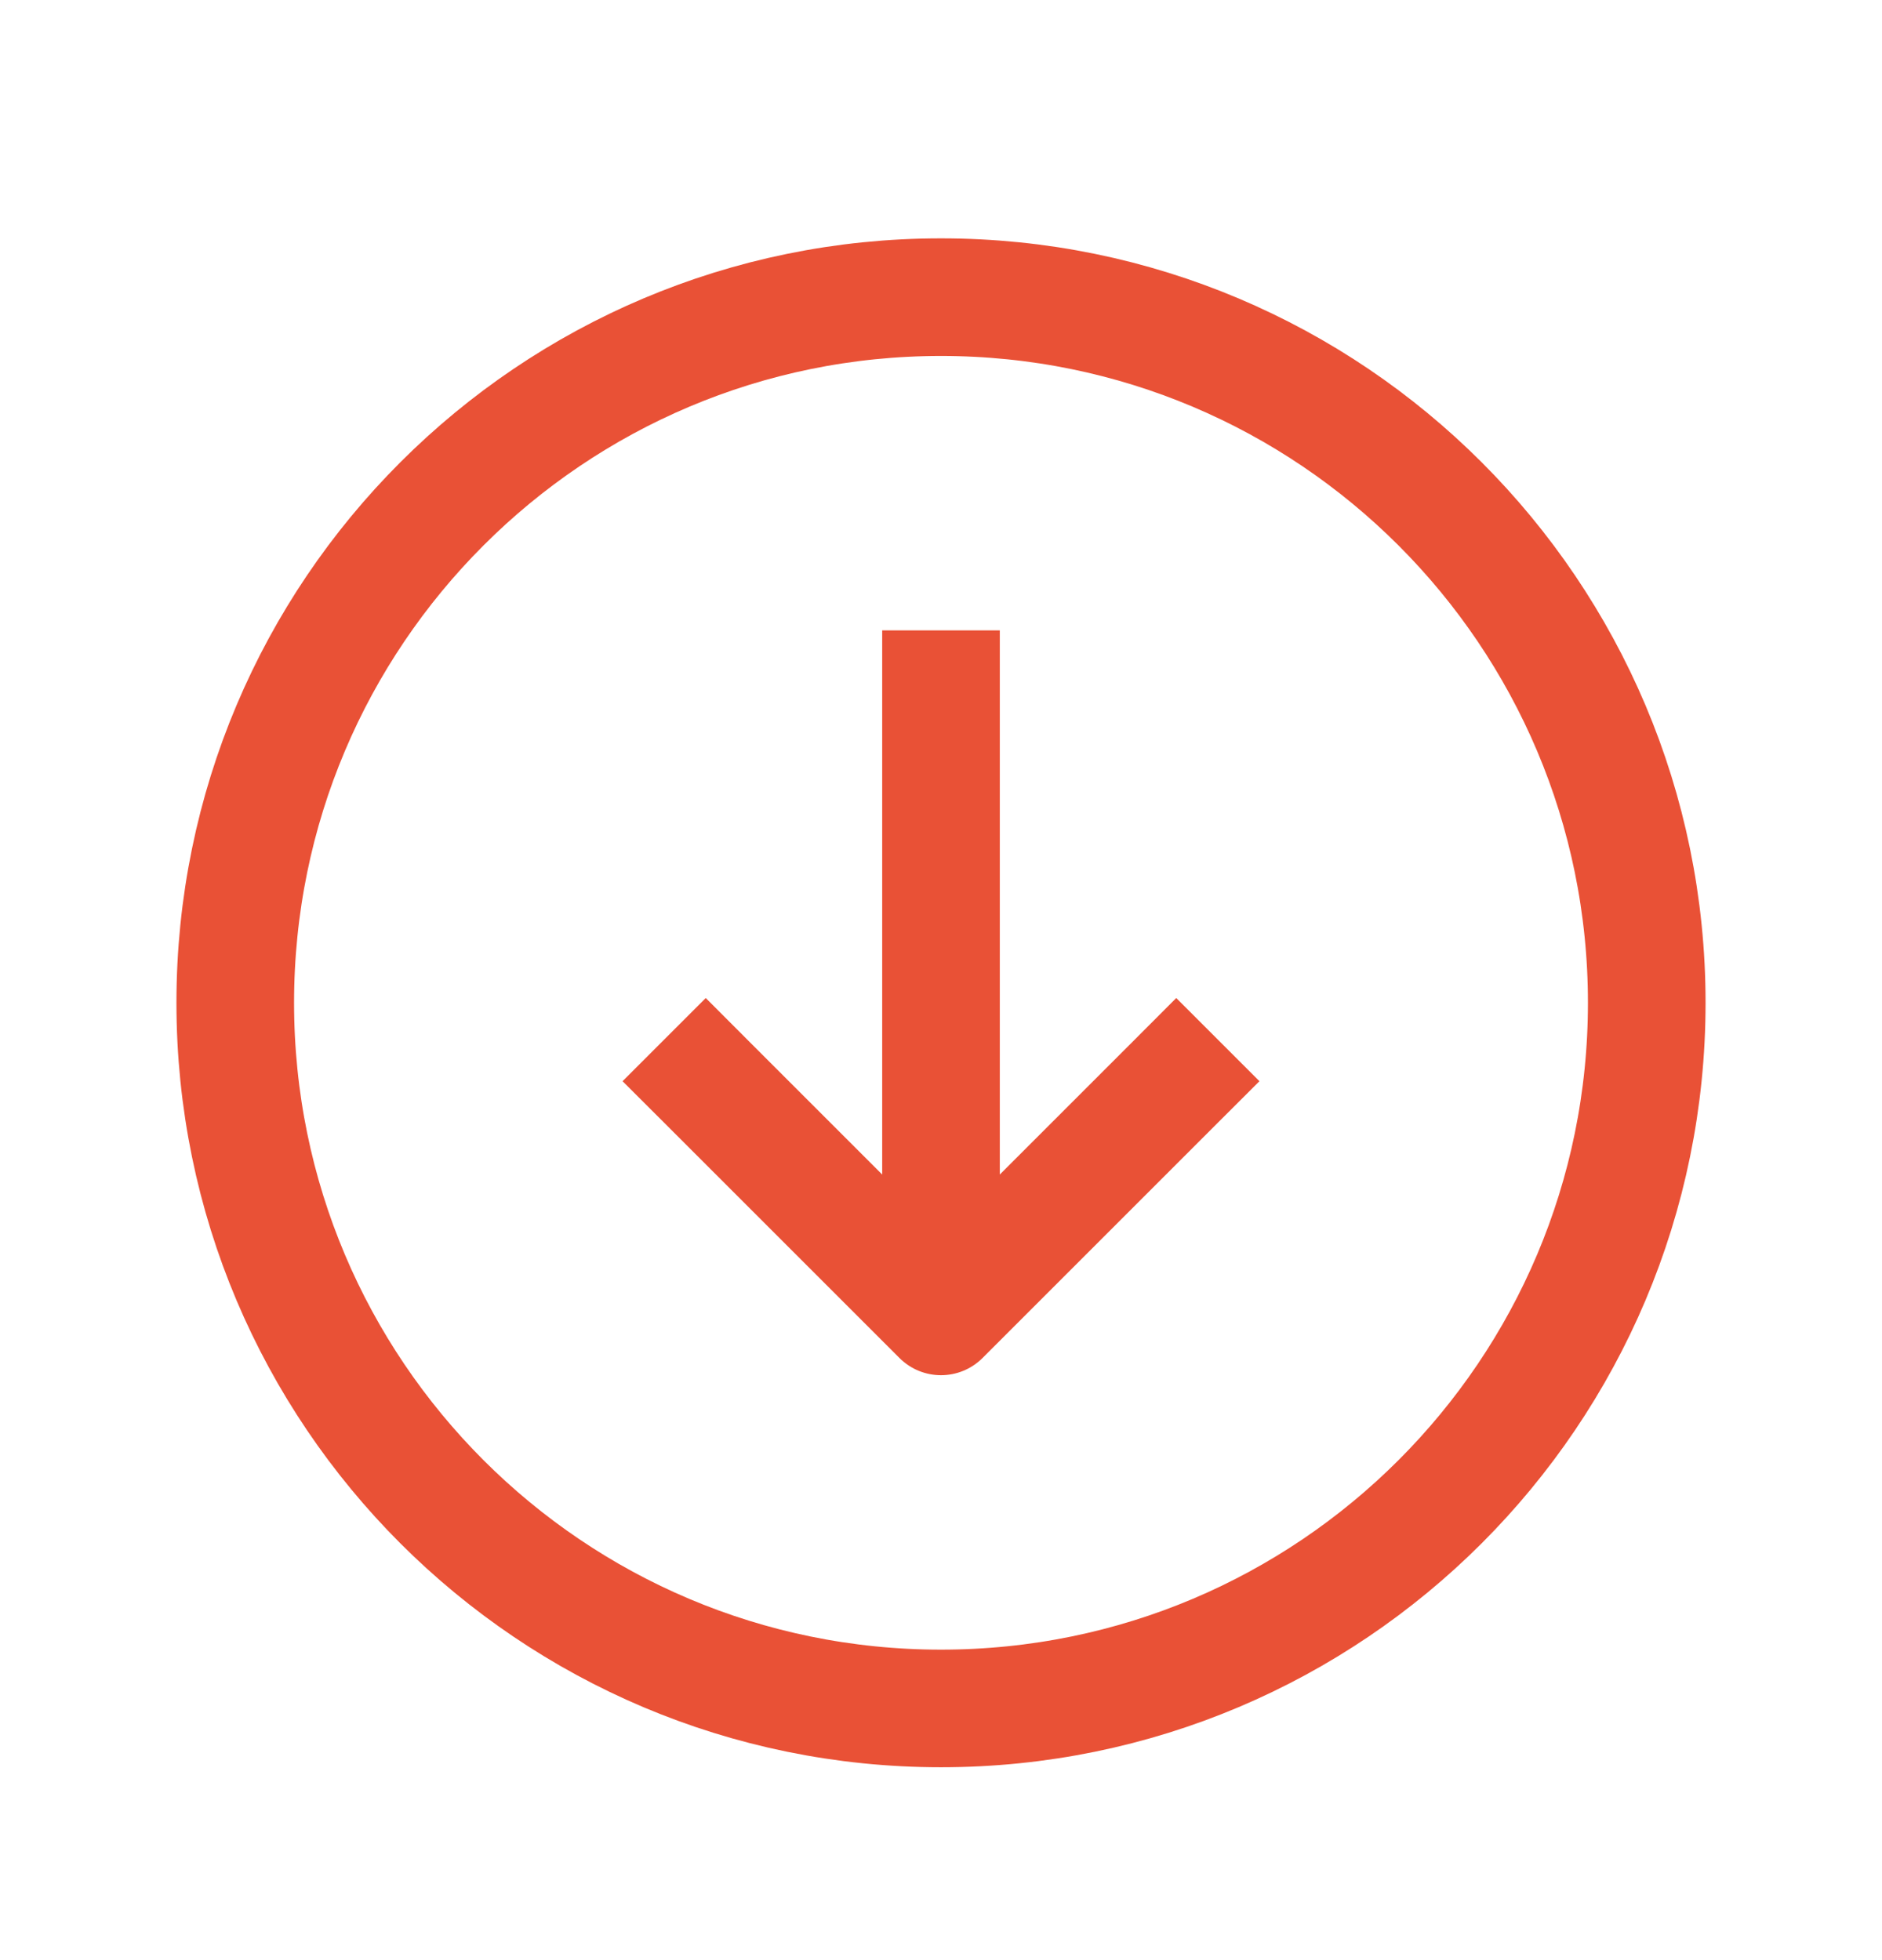 <svg width="24" height="25" viewBox="0 0 24 25" fill="none" xmlns="http://www.w3.org/2000/svg">
<path d="M3 12.79C3 7.819 7.029 3.79 12 3.79C16.971 3.79 21 7.819 21 12.79C21 17.761 16.971 21.79 12 21.79C7.029 21.79 3 17.761 3 12.79Z" stroke="#E95136" stroke-width="1.5" stroke-linecap="round" stroke-linejoin="round"/>
<path d="M11.25 15.905V16.655H12.75V15.905H11.25ZM12.75 8.79V8.04H11.25V8.79H12.75ZM12.75 15.905V8.79H11.25V15.905H12.75Z" fill="#E95136"/>
<path d="M15.53 14.32L16.061 13.79L15 12.729L14.47 13.26L15.53 14.32ZM12 16.79L11.47 17.32C11.763 17.613 12.237 17.613 12.53 17.32L12 16.79ZM9.53 13.26L9 12.729L7.939 13.79L8.47 14.32L9.53 13.26ZM14.47 13.26L11.47 16.26L12.53 17.32L15.53 14.32L14.47 13.26ZM12.53 16.26L9.53 13.26L8.47 14.32L11.47 17.32L12.53 16.26Z" fill="#E95136"/>
</svg>
